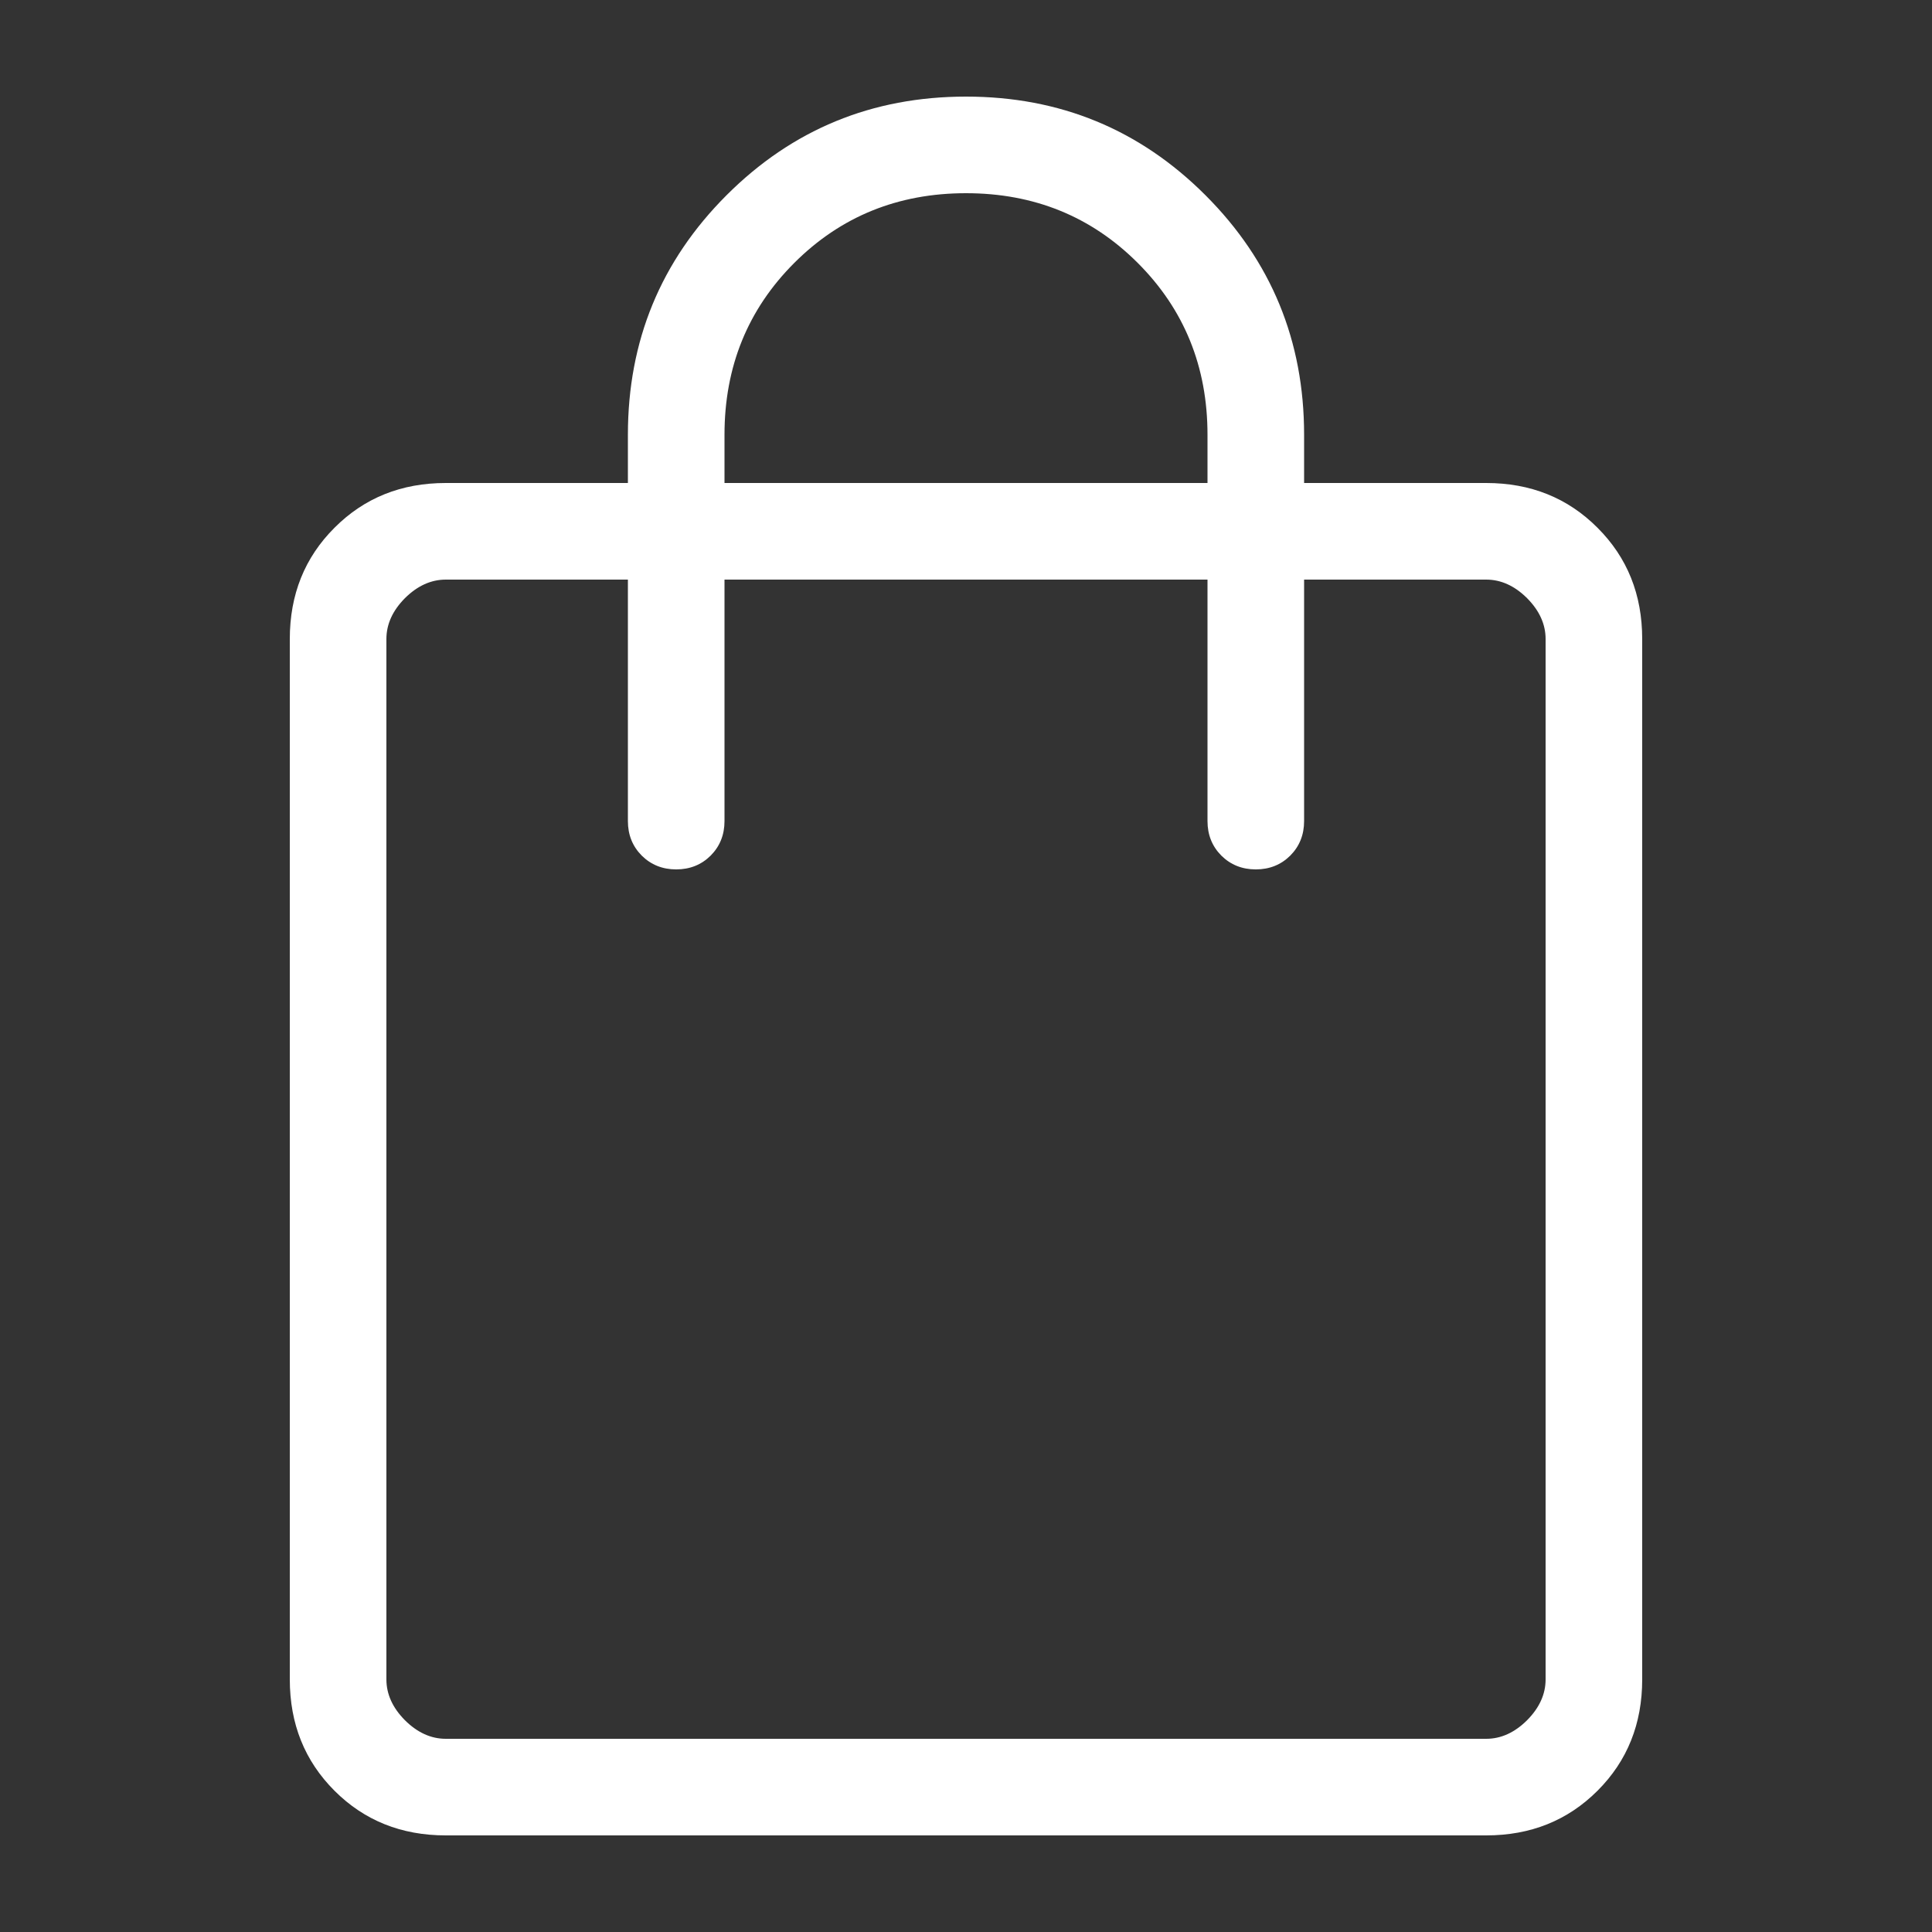 <svg width="20" height="20" viewBox="0 0 20 20" fill="none" xmlns="http://www.w3.org/2000/svg">
<rect x="0" y="0" width="20" height="20" fill="#333333" stroke="none"/>
<path d="M4.615 19C4.155 19 3.771 18.846 3.463 18.538C3.154 18.229 3 17.845 3 17.385V6.615C3 6.155 3.154 5.771 3.463 5.463C3.771 5.154 4.155 5 4.615 5H6.5V4.5C6.5 3.528 6.84 2.702 7.521 2.021C8.202 1.34 9.028 1 10 1C10.972 1 11.798 1.34 12.479 2.021C13.16 2.702 13.5 3.528 13.5 4.5V5H15.385C15.845 5 16.229 5.154 16.537 5.463C16.846 5.771 17 6.155 17 6.615V17.385C17 17.845 16.846 18.229 16.538 18.537C16.229 18.846 15.845 19 15.385 19H4.615ZM4.615 18H15.385C15.538 18 15.679 17.936 15.808 17.808C15.936 17.679 16 17.538 16 17.385V6.615C16 6.462 15.936 6.321 15.808 6.192C15.679 6.064 15.538 6 15.385 6H13.5V8.5C13.5 8.642 13.452 8.761 13.357 8.857C13.261 8.952 13.142 9 13 9C12.858 9 12.739 8.952 12.643 8.857C12.548 8.761 12.5 8.642 12.5 8.5V6H7.5V8.5C7.5 8.642 7.452 8.761 7.357 8.857C7.261 8.952 7.142 9 7 9C6.858 9 6.739 8.952 6.643 8.857C6.548 8.761 6.5 8.642 6.5 8.5V6H4.615C4.462 6 4.321 6.064 4.192 6.192C4.064 6.321 4 6.462 4 6.615V17.385C4 17.538 4.064 17.679 4.192 17.808C4.321 17.936 4.462 18 4.615 18ZM7.5 5H12.5V4.5C12.5 3.796 12.259 3.203 11.778 2.722C11.297 2.241 10.704 2 10 2C9.296 2 8.703 2.241 8.222 2.722C7.741 3.203 7.5 3.796 7.5 4.5V5Z" fill="white"/>
</svg>
